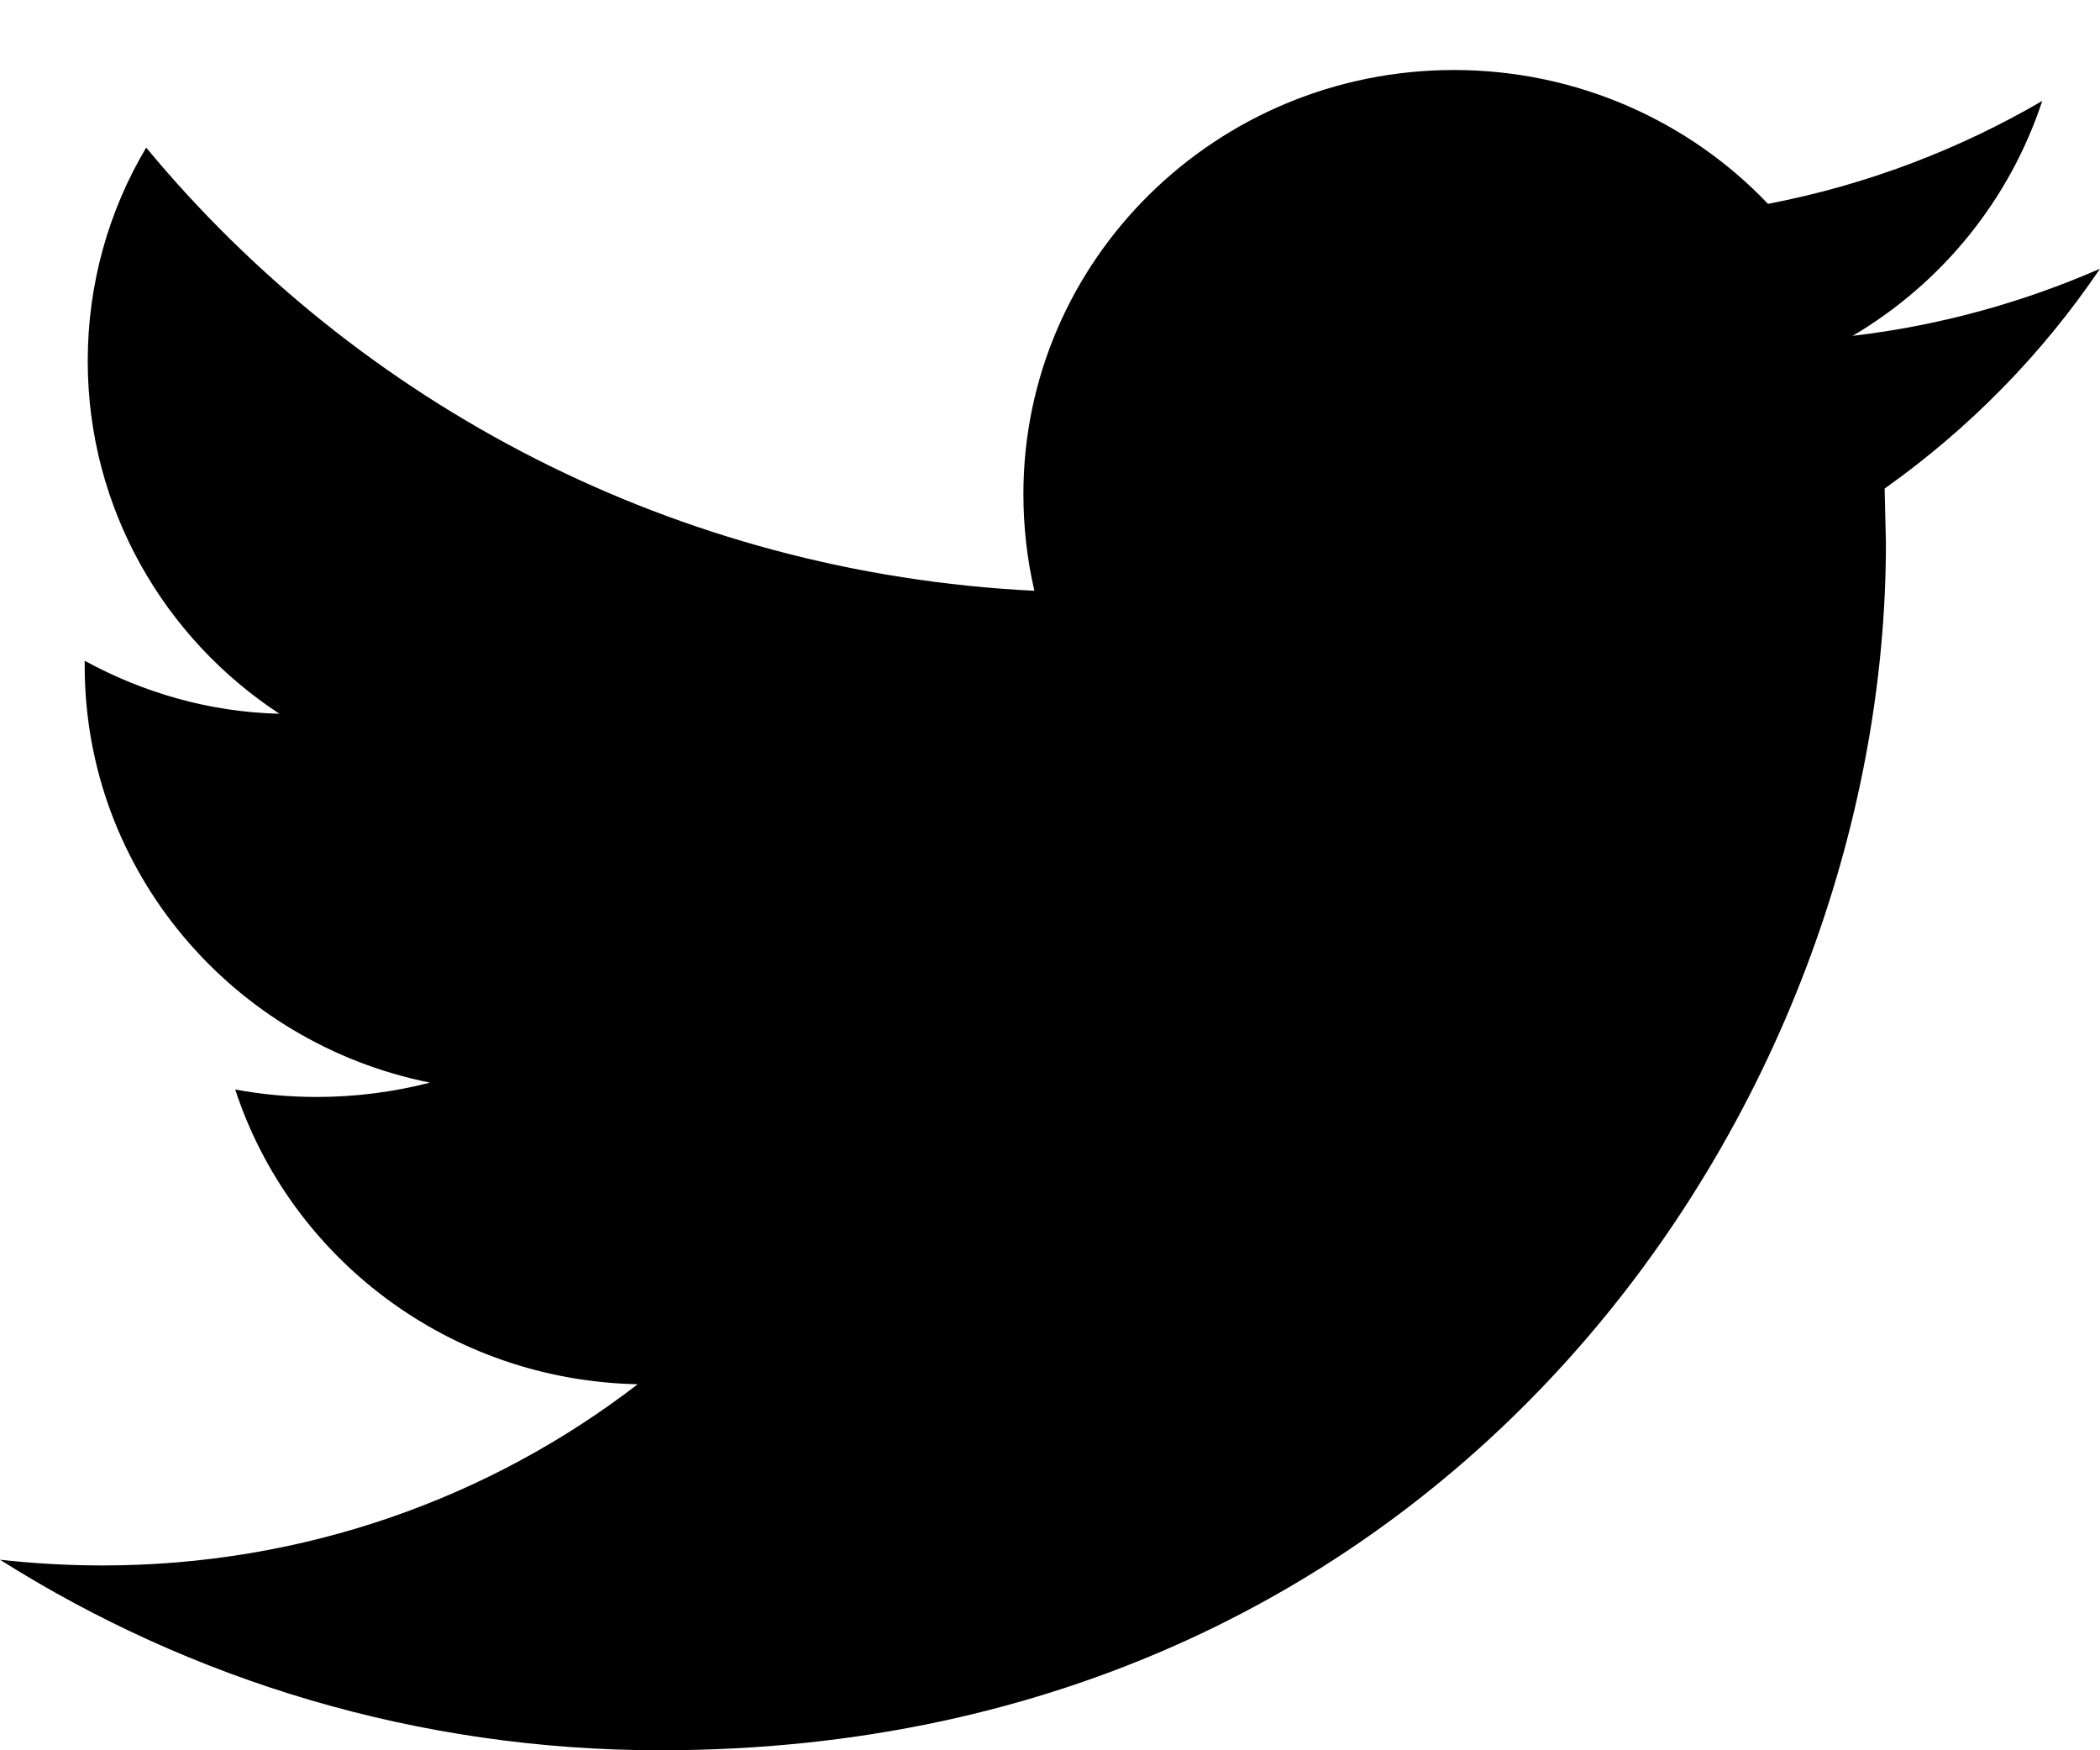 <?xml version="1.0" encoding="UTF-8" standalone="no"?>
<svg width="18px" height="15px" viewBox="0 0 18 15" version="1.1" xmlns="http://www.w3.org/2000/svg" xmlns:xlink="http://www.w3.org/1999/xlink">
    <!-- Generator: sketchtool 50.2 (55047) - http://www.bohemiancoding.com/sketch -->
    <title>9ADEF733-BF65-4067-8AB0-5BD6514201DF</title>
    <desc>Created with sketchtool.</desc>
    <defs></defs>
    <g id="Mobile" stroke="none" stroke-width="1" fill="none" fill-rule="evenodd">
        <g id="Mobile-1" transform="translate(-84, -3229)" fill="#000000">
            <g id="Footer" transform="translate(0, 3078)">
                <g id="Social-Icons" transform="translate(84, 148)">
                    <path d="M18,5.303 C17.341,5.591 16.626,5.791 15.88,5.878 C16.643,5.428 17.225,4.715 17.505,3.865 C16.791,4.281 16,4.585 15.154,4.747 C14.485,4.043 13.523,3.6 12.463,3.6 C10.425,3.6 8.772,5.229 8.772,7.235 C8.772,7.522 8.805,7.798 8.866,8.063 C5.795,7.911 3.077,6.467 1.253,4.265 C0.934,4.801 0.752,5.428 0.752,6.094 C0.752,7.354 1.406,8.469 2.395,9.117 C1.79,9.102 1.225,8.935 0.726,8.663 L0.726,8.707 C0.726,10.47 2,11.941 3.685,12.278 C3.378,12.358 3.049,12.401 2.714,12.401 C2.478,12.401 2.247,12.38 2.016,12.337 C2.489,13.782 3.85,14.83 5.466,14.863 C4.202,15.837 2.608,16.416 0.879,16.416 C0.582,16.416 0.291,16.399 0,16.367 C1.637,17.4 3.576,18 5.663,18 C12.451,18 16.165,12.46 16.165,7.658 L16.154,7.187 C16.879,6.673 17.505,6.035 18,5.303 Z" id="Twitter-Icon"></path>
                </g>
            </g>
        </g>
    </g>
</svg>
